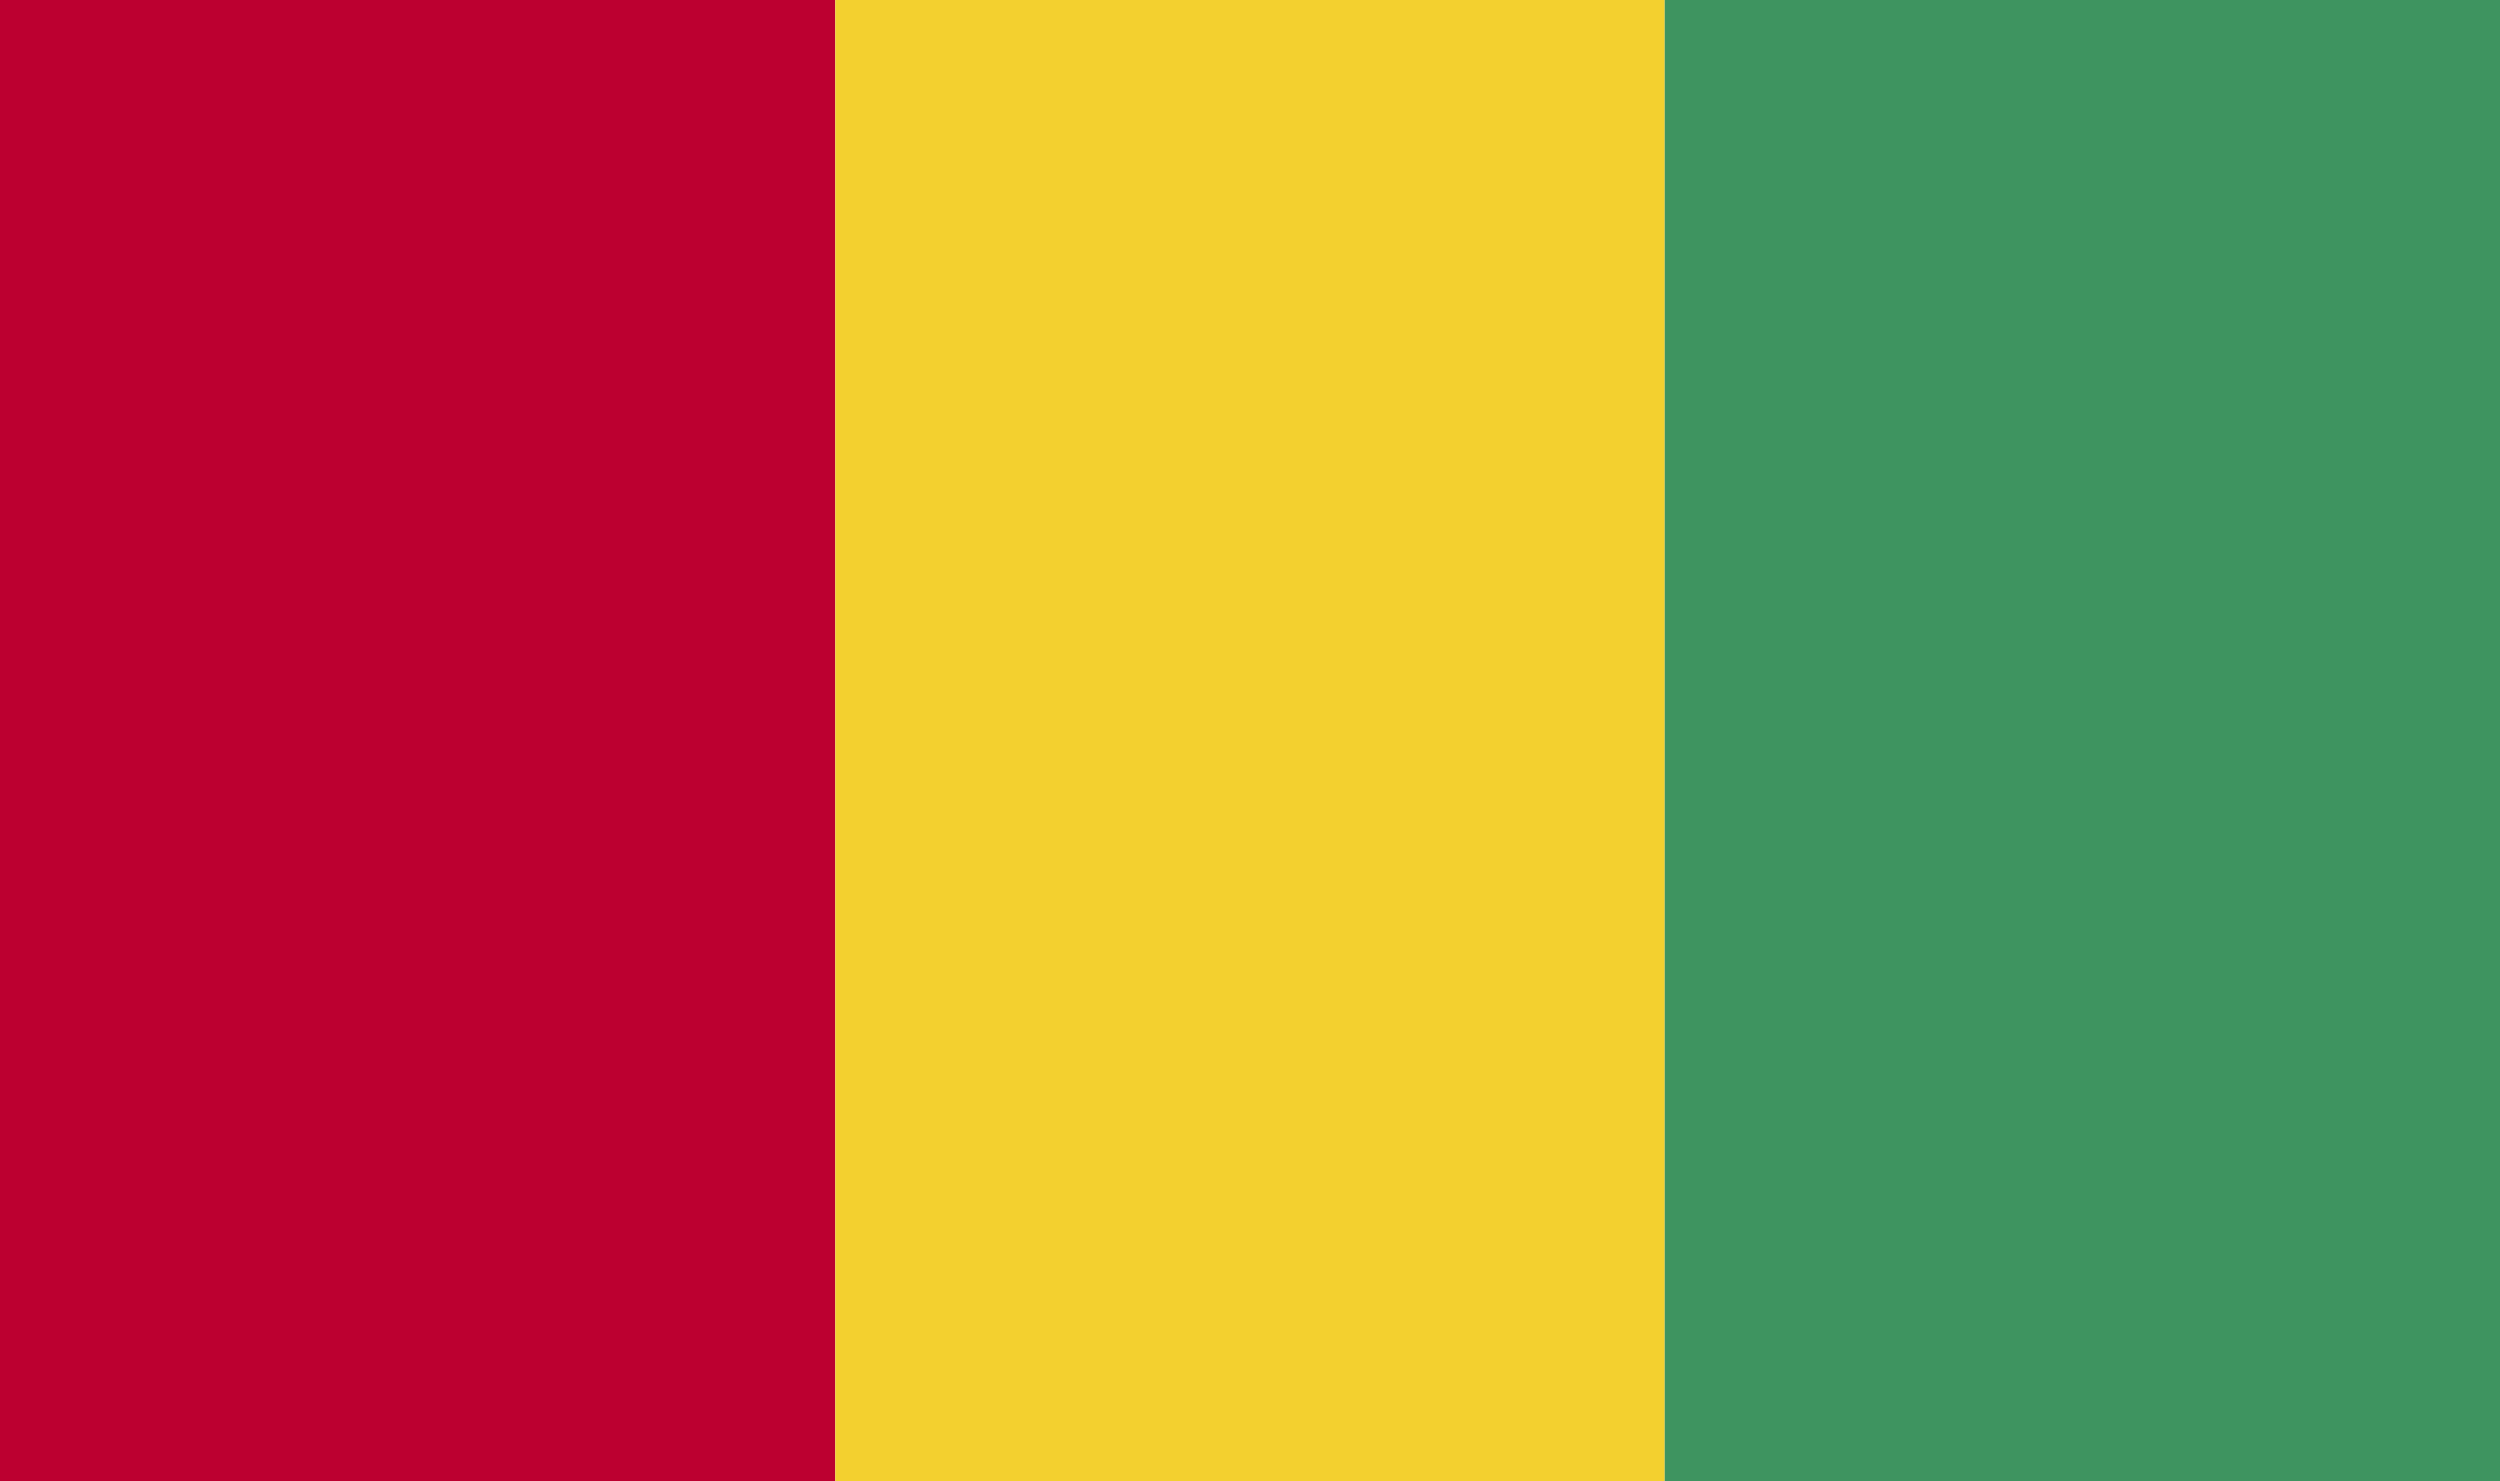 <svg width="27" height="16" viewBox="0 0 27 16" fill="none" xmlns="http://www.w3.org/2000/svg">
<path d="M9.021 0H0V16H9.021V0Z" fill="#BC0030"/>
<path d="M17.979 0H9.021V16H17.979V0Z" fill="#F3D02F"/>
<path d="M27 0H17.979V16H27V0Z" fill="#3E9460"/>
</svg>